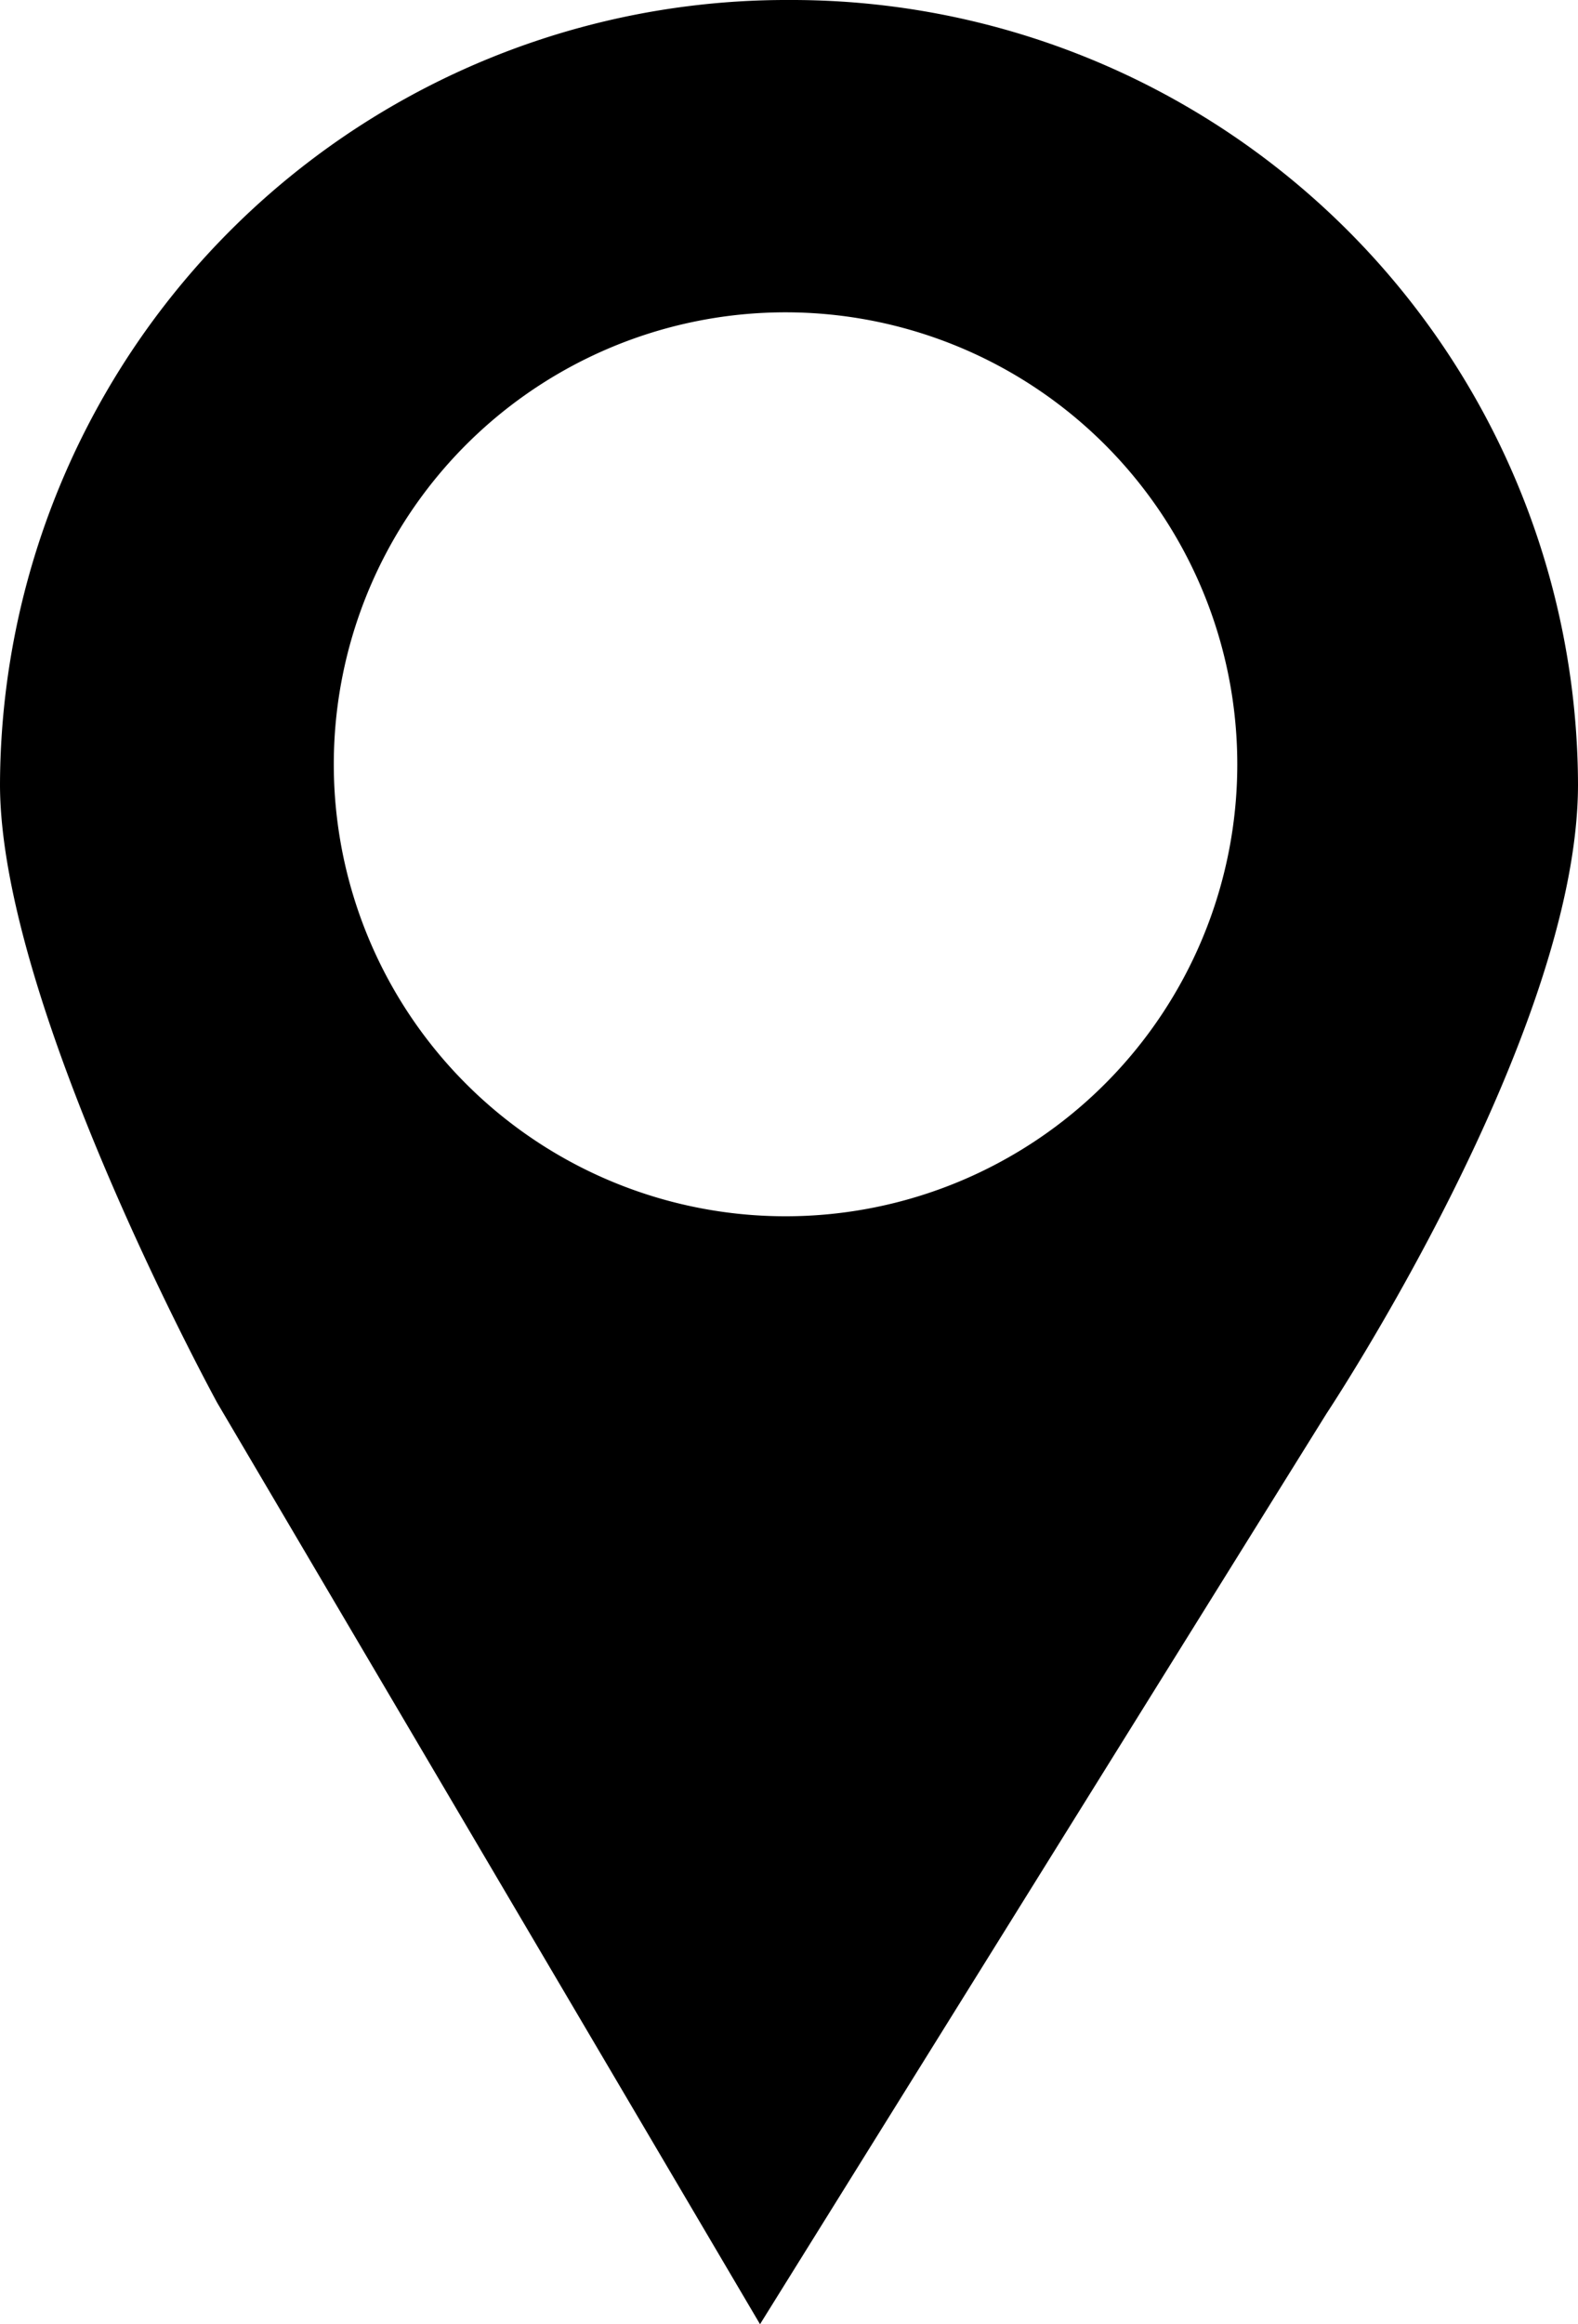 <svg xmlns="http://www.w3.org/2000/svg" width="10.944" height="16.111" viewBox="0 0 10.944 16.111"><g transform="translate(-5.648)"><path d="M11.121,0A5.455,5.455,0,0,0,5.648,5.437c0,1.536,1.507,4.288,1.507,4.288l3.764,6.386L14.847,9.8s1.745-2.626,1.745-4.363A5.454,5.454,0,0,0,11.121,0ZM11.1,8.431A3.133,3.133,0,1,1,14.229,5.3,3.133,3.133,0,0,1,11.1,8.431Z"/></g></svg>